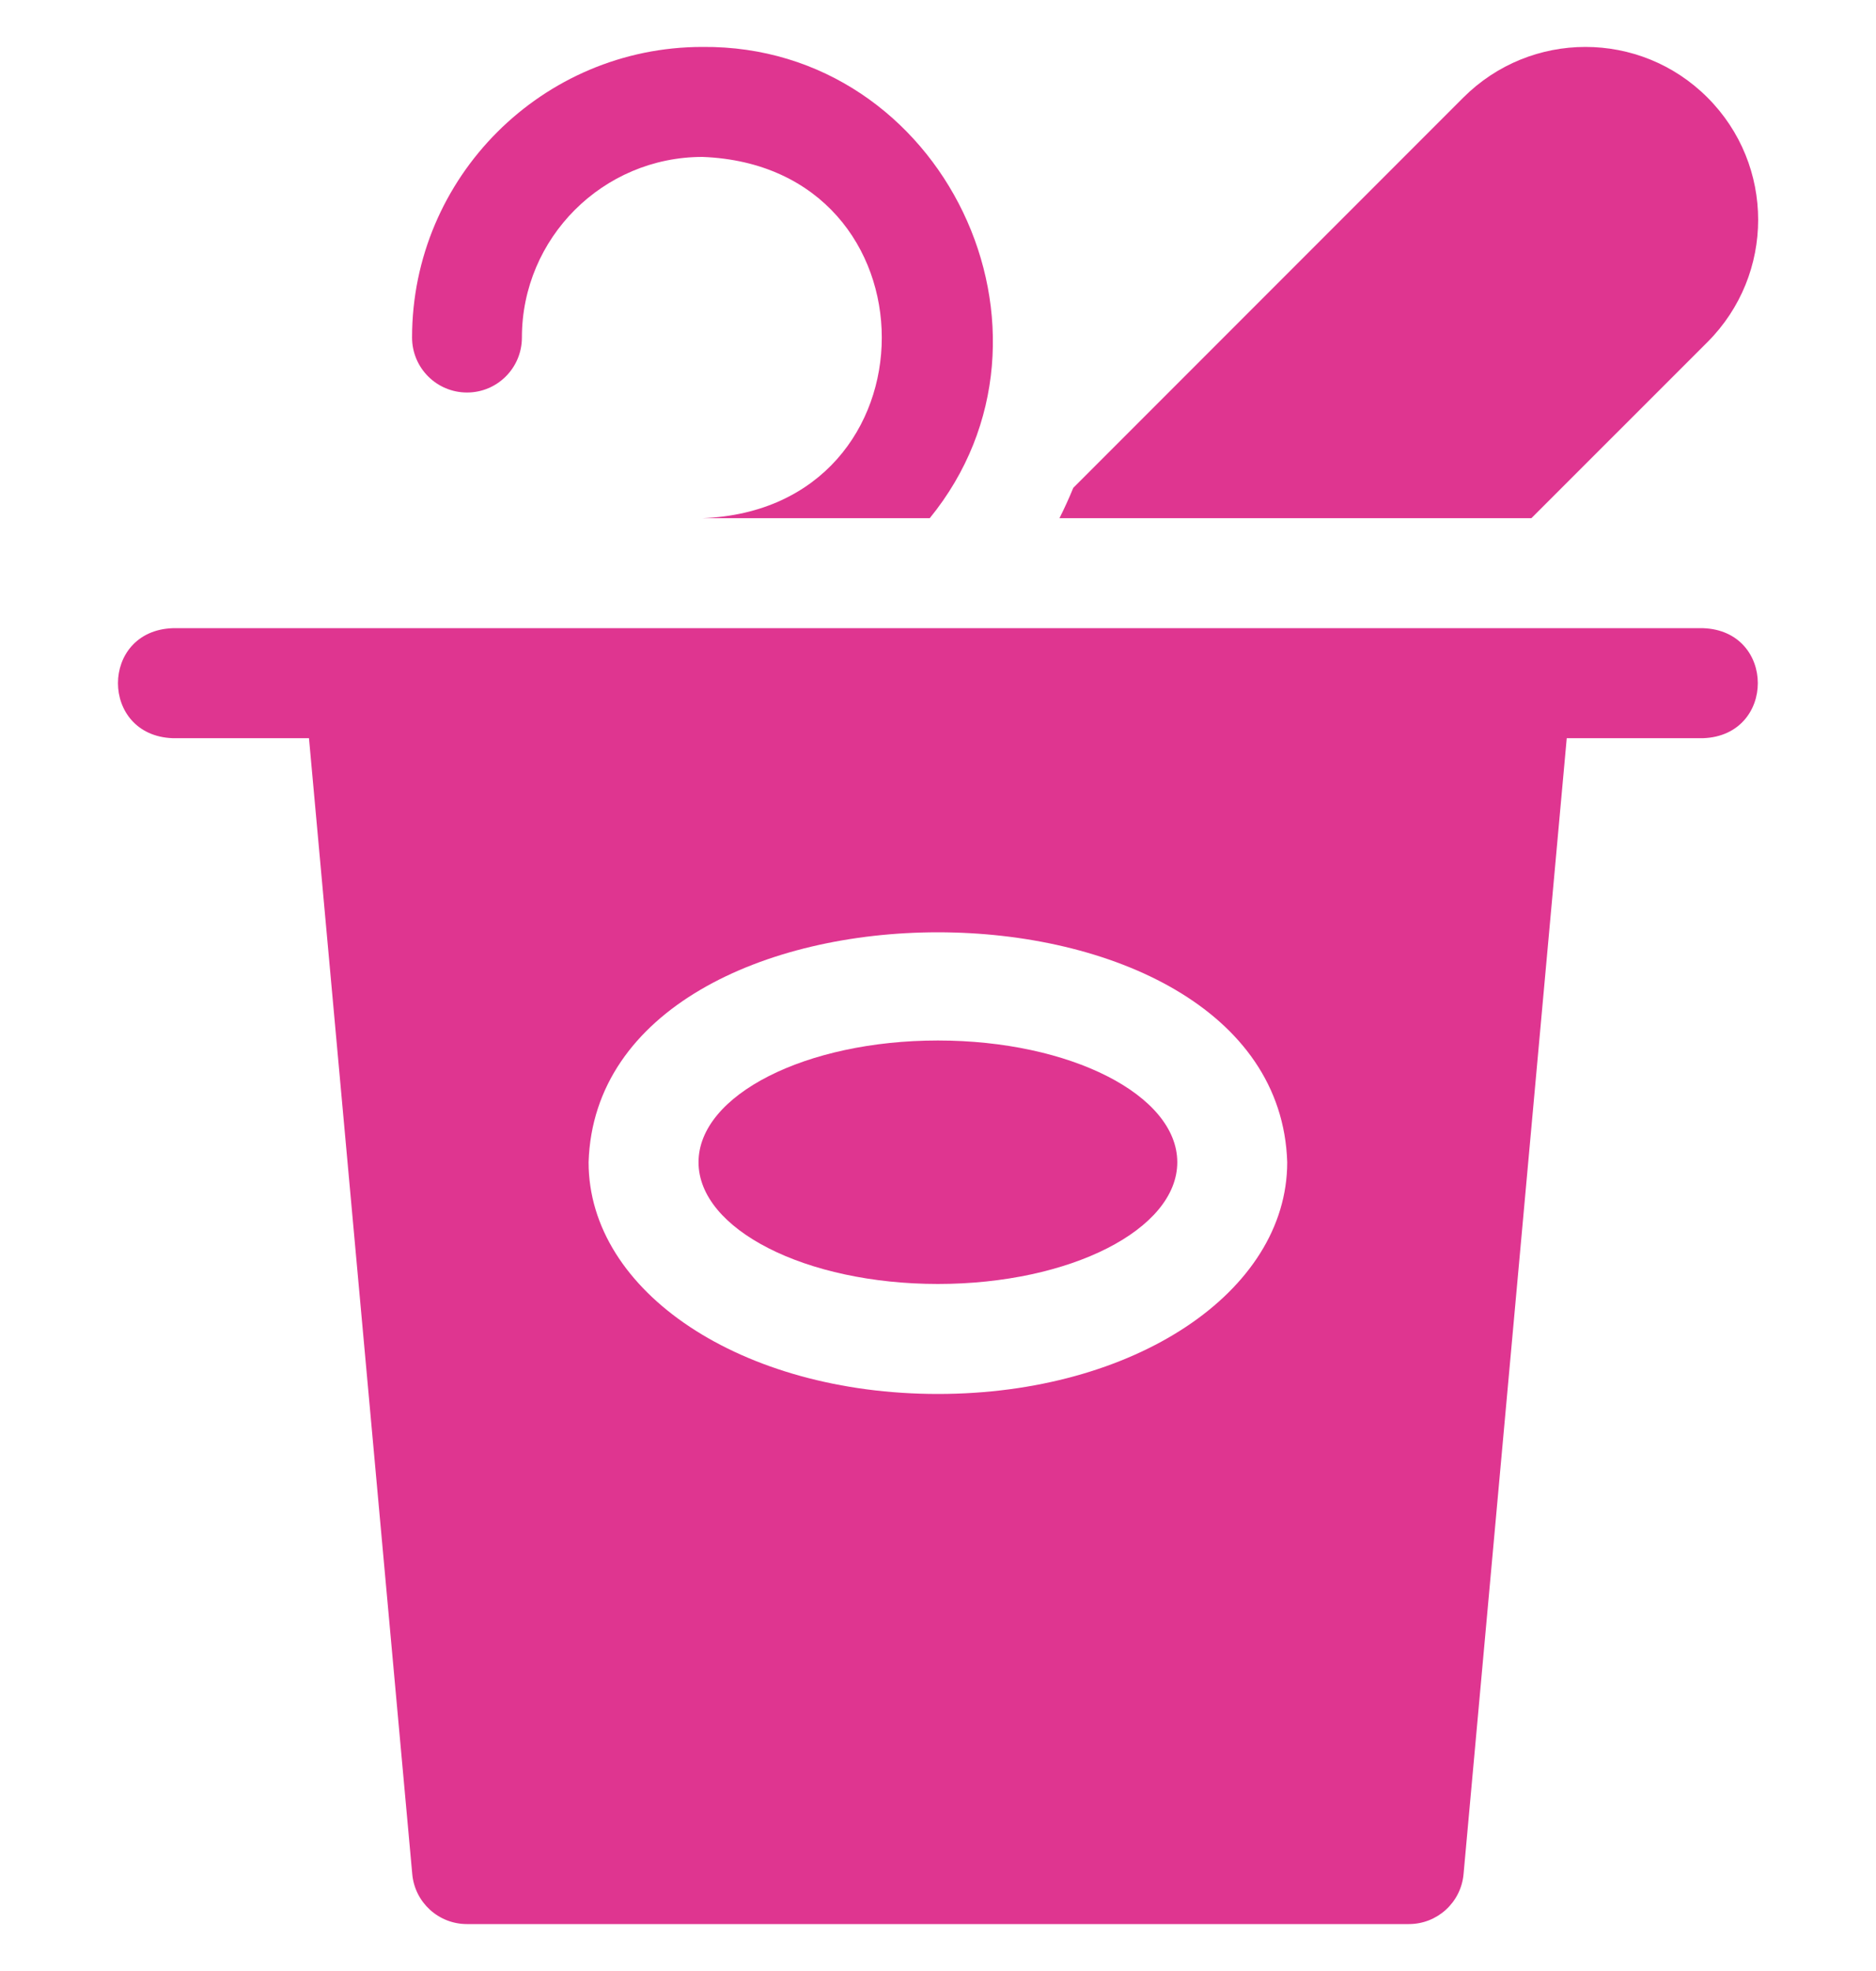 <svg xmlns="http://www.w3.org/2000/svg" fill="none" viewBox="0 0 20 21" height="21" width="20">
<g clip-path="url(#clip0_1066_12553)">
<path fill="#DF3590" d="M4.979 4.182C5.302 4.182 5.564 3.92 5.564 3.596C5.564 2.535 6.428 1.672 7.489 1.672C10.038 1.769 10.038 5.425 7.489 5.521H9.912C11.522 3.548 10.058 0.477 7.489 0.5C5.782 0.5 4.393 1.889 4.393 3.596C4.393 3.92 4.655 4.182 4.979 4.182Z"></path>
<path fill="#DF3590" d="M9.999 13.68C11.409 13.68 12.551 13.099 12.551 12.383C12.551 11.667 11.409 11.086 9.999 11.086C8.59 11.086 7.447 11.667 7.447 12.383C7.447 13.099 8.59 13.68 9.999 13.68Z"></path>
<path fill="#DF3590" d="M18.158 6.693H1.84C1.063 6.722 1.064 7.836 1.84 7.865H3.294L4.395 19.967C4.422 20.269 4.675 20.5 4.978 20.5H15.02C15.323 20.5 15.576 20.269 15.603 19.967L16.703 7.865H18.158C18.934 7.836 18.934 6.721 18.158 6.693ZM9.999 14.852C7.91 14.852 6.275 13.767 6.275 12.383C6.376 9.116 13.622 9.117 13.723 12.383C13.723 13.767 12.087 14.852 9.999 14.852Z"></path>
<path fill="#DF3590" d="M18.204 3.644C18.924 2.923 18.923 1.759 18.204 1.04C17.484 0.319 16.319 0.321 15.6 1.04L11.442 5.198C11.397 5.308 11.348 5.415 11.295 5.521H16.326L18.204 3.644Z"></path>
</g>
<defs>
<clipPath id="clip0_1066_12553">
<rect transform="translate(0 0.5)" fill="white" height="20" width="20"></rect>
</clipPath>
</defs>
</svg>
